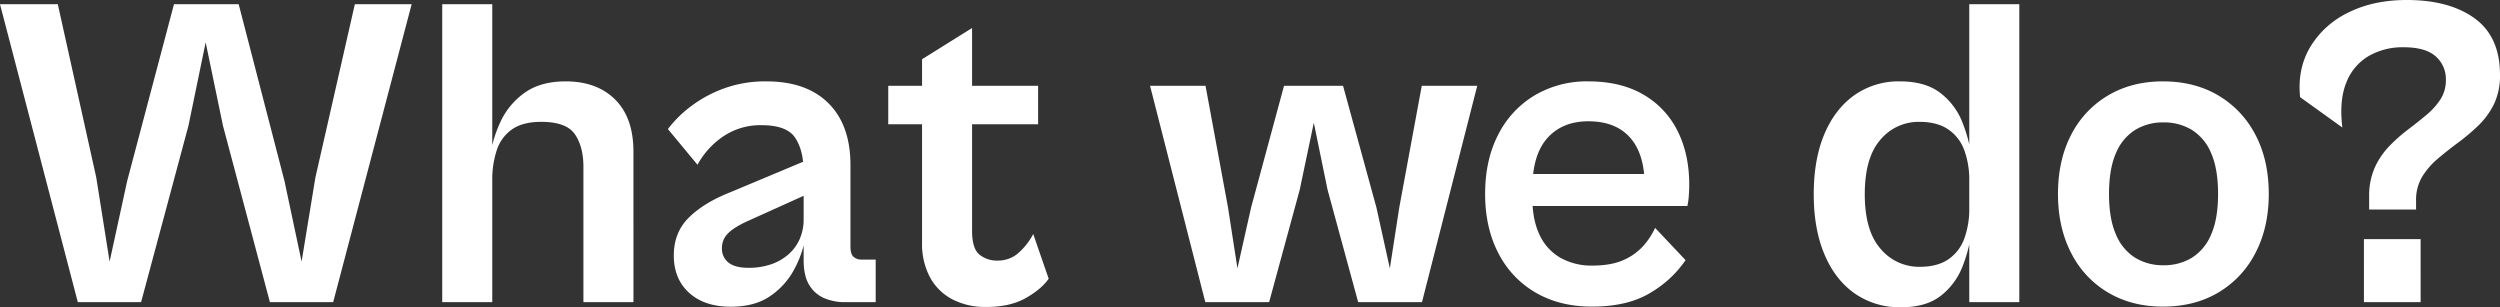 <svg xmlns="http://www.w3.org/2000/svg" width="1124.401" height="138.2" viewBox="0 0 1124.401 138.2"><rect x="0" y="0" width="1124.401" height="138.2" fill="#333333" stroke="none"/><path id="&#x30D1;&#x30B9;_602" data-name="&#x30D1;&#x30B9; 602" d="M-501.626,0h-28.45l-35-134h26l17.3,77.95,6,37.8,7.9-36.25,21.05-79.5h29.1l20.6,79.5,7.7,36.25,6.2-37.8,17.75-77.95h25.55l-35.3,134h-28.45l-21.1-79.3-7.8-37.55-7.75,37.55Zm221.45,0h-22.5V-60.9q0-9-3.825-14.6t-15.175-5.6q-8.2,0-13.025,3.325a18.173,18.173,0,0,0-6.9,9.275,42.387,42.387,0,0,0-2.075,13.95l-1.2-9.15a55.116,55.116,0,0,1,4.8-17.2,32.982,32.982,0,0,1,11-13.3q7.2-5.1,18.4-5.1,14.1,0,22.3,8.2t8.2,23.4Zm-63.5,0h-22.5V-134h22.5Zm172.45,0h-13.8a23.5,23.5,0,0,1-9.35-1.8A14.474,14.474,0,0,1-201.1-7.7q-2.525-4.1-2.525-11.1V-56.05l-.05-3.05q0-9.05-3.725-14.775T-222.575-79.6a29.762,29.762,0,0,0-17.175,5.025A36.5,36.5,0,0,0-251.375-61.8l-13.3-16.05a52.388,52.388,0,0,1,10.1-10.05,56.772,56.772,0,0,1,14.9-8.15,54.109,54.109,0,0,1,19.25-3.25q18.1,0,27.975,9.85t9.875,27.8v36.7q0,3.2,1.325,4.5a5.387,5.387,0,0,0,3.925,1.3h6.1Zm-65.15,2.05q-11.85,0-18.75-6.25t-6.9-16.8q0-10.35,6.775-17.05t18.675-11.4l35.7-14.95,2.6,14.15-30.25,13.65q-6.35,2.85-9.1,5.65a9.109,9.109,0,0,0-2.75,6.6,7.9,7.9,0,0,0,2.95,6.55q2.95,2.35,9,2.35a30.886,30.886,0,0,0,10.15-1.575,23.045,23.045,0,0,0,7.85-4.5,19.713,19.713,0,0,0,5.05-6.925,22.233,22.233,0,0,0,1.75-9l.55,9.55a46.777,46.777,0,0,1-5,13.525A33.385,33.385,0,0,1-218.725-2.7Q-225.625,2.05-236.375,2.05Zm115,.1a31.961,31.961,0,0,1-15.7-3.6,24.132,24.132,0,0,1-9.9-10.075,31.859,31.859,0,0,1-3.4-15.025v-82.7l22.5-14.05v91.25q0,7.85,3.25,10.6a12.4,12.4,0,0,0,8.3,2.75,13.757,13.757,0,0,0,9.75-3.85,28.584,28.584,0,0,0,6.2-8.1l6.95,20.1q-3.2,4.65-10.25,8.675T-121.375,2.15ZM-98.175-80h-67.4V-97.3h67.4ZM5.725,0h-28.7l-24.85-97.3h24.95l10.1,54.65,4.25,27.45,6.15-27.4,14.8-54.7h26.55l15,54.7,6.05,27.4,4.25-27.45,10.1-54.65h24.95L74.475,0h-28.7L32.025-50.5l-6.2-30.2-6.35,30.2Zm145.15,2Q136.425,2,125.6-4.3a43,43,0,0,1-16.775-17.75q-5.95-11.45-5.95-26.6,0-15.3,5.875-26.675A43.276,43.276,0,0,1,125.125-93a46.021,46.021,0,0,1,24.15-6.3q14.6,0,24.75,5.925A38.715,38.715,0,0,1,189.425-77q5.25,10.45,5.25,24.1,0,2.7-.225,5.425a25.429,25.429,0,0,1-.625,4.225h-74.5v-14.4h59.8l-4.5,5.2q0-14.15-6.525-21.525T149.325-81.35q-11.7,0-18.45,7.55t-6.75,22.65v4.4q0,9.8,3.3,16.6A22.837,22.837,0,0,0,136.85-19.9a28.391,28.391,0,0,0,14.175,3.45q8.6,0,14.15-2.525a25.687,25.687,0,0,0,8.95-6.45,32.3,32.3,0,0,0,5.2-7.975l13.7,14.5A49.1,49.1,0,0,1,177.35-4.3Q167.125,2,150.875,2Zm139.05.3A35.316,35.316,0,0,1,269.15-3.875q-8.825-6.175-13.65-17.6T250.675-48.5q0-15.8,4.8-27.125T269-93.125A34.445,34.445,0,0,1,289.425-99.3q11.3,0,18.05,5.1a30.639,30.639,0,0,1,10.05,13.3,65.1,65.1,0,0,1,4.3,17.2l-1.2,9.15a38.6,38.6,0,0,0-2.3-13.95,19.112,19.112,0,0,0-7.275-9.275Q306.075-81.1,298.175-81.1a22.361,22.361,0,0,0-17.5,8.025q-7.05,8.025-7.05,24.575,0,16.4,7.1,24.5a22.525,22.525,0,0,0,17.65,8.1q7.85,0,12.775-3.325a19.072,19.072,0,0,0,7.2-9.275,38.978,38.978,0,0,0,2.275-13.95l1.2,9.15a66.876,66.876,0,0,1-4.175,17.1,30.9,30.9,0,0,1-9.8,13.3Q301.225,2.3,289.925,2.3Zm53.2-2.3h-22.5V-134h22.5Zm64.6,2q-14,0-24.675-6.325a43.266,43.266,0,0,1-16.6-17.8Q360.525-33.6,360.525-48.65q0-15.25,5.925-26.625a43.413,43.413,0,0,1,16.6-17.7Q393.725-99.3,407.725-99.3q14.2,0,24.9,6.325a43.867,43.867,0,0,1,16.7,17.7q6,11.375,6,26.625,0,15.05-6,26.525a43.714,43.714,0,0,1-16.7,17.8Q421.925,2,407.725,2Zm.2-18.6a24.107,24.107,0,0,0,12.825-3.375,22.343,22.343,0,0,0,8.65-10.45q3.125-7.075,3.125-18.225,0-11.3-3.125-18.375a22.343,22.343,0,0,0-8.65-10.45,24.107,24.107,0,0,0-12.825-3.375,23.823,23.823,0,0,0-12.675,3.375,22.343,22.343,0,0,0-8.65,10.45q-3.125,7.075-3.125,18.375,0,11.15,3.125,18.225a22.343,22.343,0,0,0,8.65,10.45A23.823,23.823,0,0,0,407.925-16.6Zm113.65-25.05h-21.1V-47.4a31.284,31.284,0,0,1,2.5-13.075,33.968,33.968,0,0,1,6.425-9.55,72.682,72.682,0,0,1,8.325-7.425q4.4-3.35,8.325-6.6a32.1,32.1,0,0,0,6.425-7.05,15.732,15.732,0,0,0,2.5-8.85,13.524,13.524,0,0,0-4.6-10.625q-4.6-4.075-14.45-4.075a30.6,30.6,0,0,0-15.625,3.925A23.7,23.7,0,0,0,490.225-98.8q-3.3,8-1.8,20.25l-19-13.65q-1.3-12.75,4.575-22.6a40.32,40.32,0,0,1,17.15-15.475q11.275-5.625,26.225-5.625,19.2,0,30.575,8.275T559.325-102.2A29.339,29.339,0,0,1,556.6-89.05a34.456,34.456,0,0,1-7.05,9.65,92.365,92.365,0,0,1-9.1,7.675q-4.775,3.525-9.1,7.2a33.7,33.7,0,0,0-7.05,8.15,20.232,20.232,0,0,0-2.725,10.725ZM523.625,0h-25.5V-28.35h25.5Z" transform="translate(565.076 135.9)" fill="#fff"></path></svg>